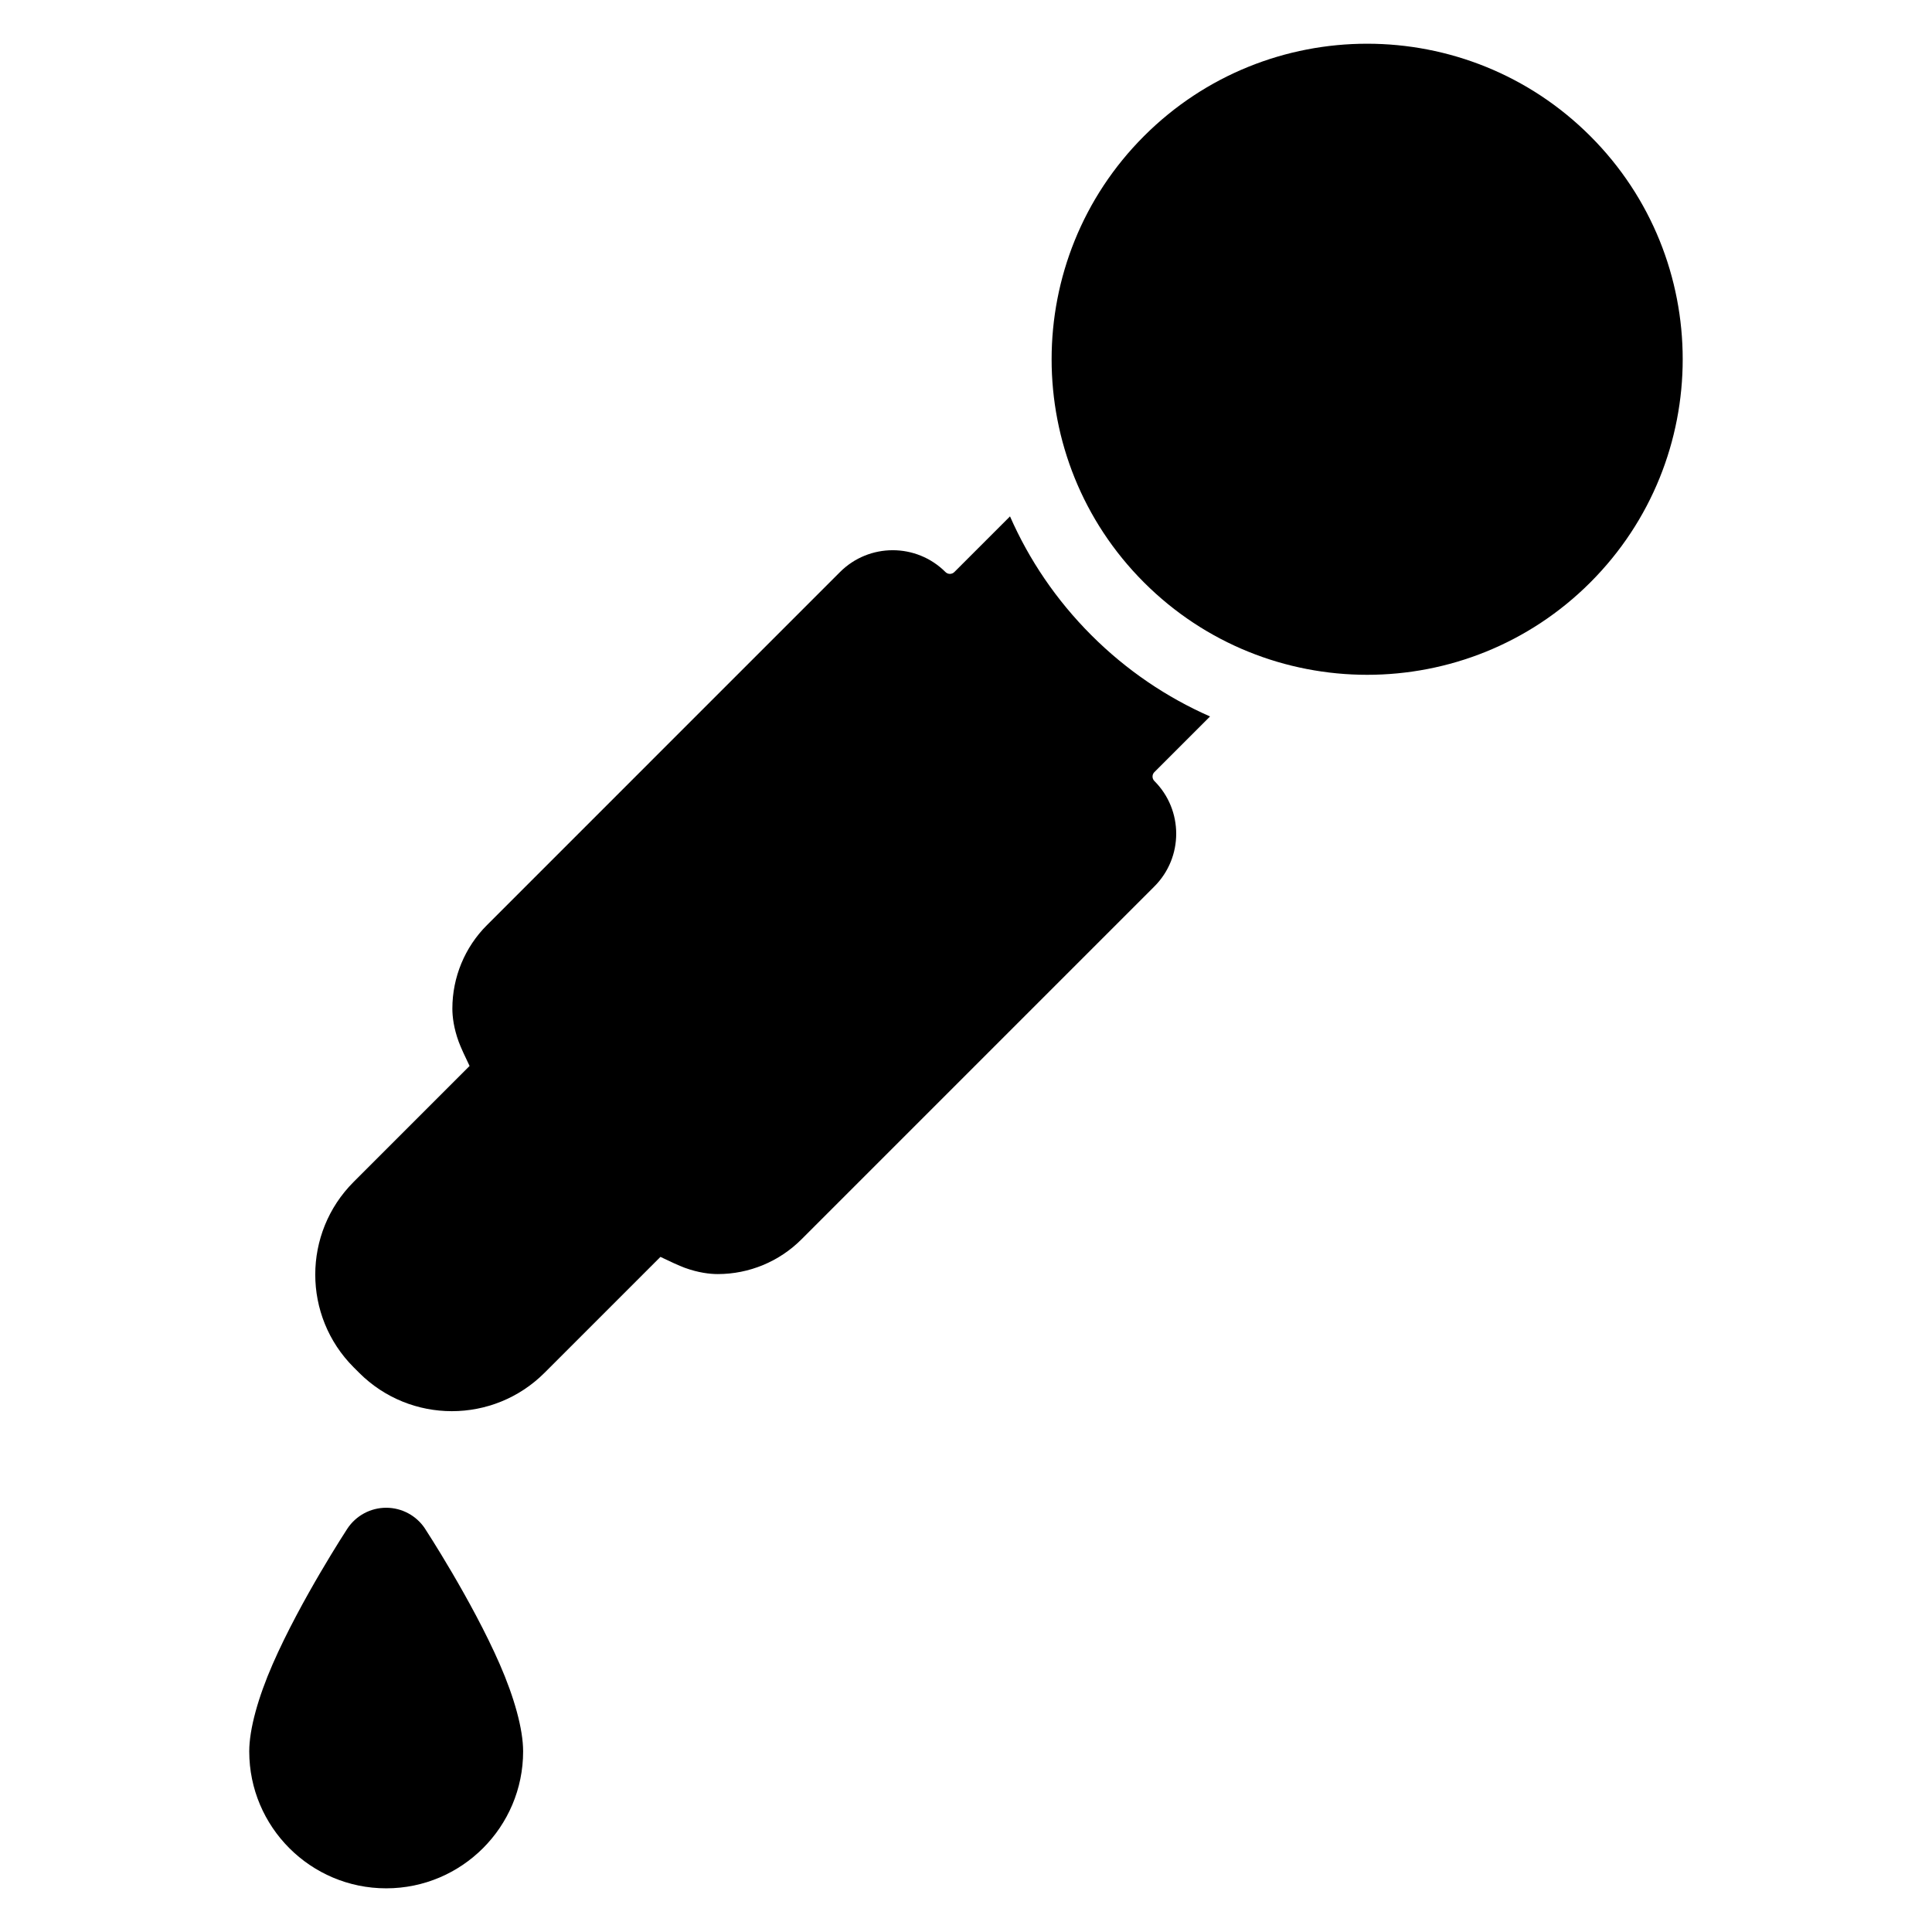 <?xml version="1.0" encoding="UTF-8"?>
<!-- Uploaded to: ICON Repo, www.svgrepo.com, Generator: ICON Repo Mixer Tools -->
<svg fill="#000000" width="800px" height="800px" version="1.1" viewBox="144 144 512 512" xmlns="http://www.w3.org/2000/svg">
 <path d="m256.66 549.14c-2.281-3.477-6.156-5.57-10.312-5.57s-8.031 2.094-10.312 5.566c0 0-12.355 18.879-19.773 35.871-3.824 8.75-6.211 17.18-6.211 23.129 0 20.023 16.262 36.289 36.293 36.289 20.023 0 36.289-16.266 36.289-36.289 0-5.949-2.383-14.383-6.207-23.129-7.422-16.984-19.773-35.867-19.773-35.867zm155-268.3c5.012 11.422 12.195 22.121 21.543 31.477 9.348 9.348 20.047 16.531 31.469 21.551l-14.75 14.75c-0.652 0.652-0.648 1.707 0.004 2.359 7.711 7.715 7.707 20.223-0.004 27.938 0 0-61.102 61.102-93.555 93.555-5.871 5.867-13.844 9.172-22.152 9.172-2.164 0-5.219-0.379-8.738-1.66-1.473-0.539-4.035-1.727-6.453-2.894l-30.707 30.707c-13.574 13.574-35.574 13.574-49.148 0-0.48-0.48-0.961-0.961-1.441-1.441-13.574-13.574-13.574-35.574-0.004-49.145l30.719-30.719c-1.172-2.418-2.359-4.977-2.894-6.449-1.285-3.523-1.668-6.574-1.668-8.738 0-8.32 3.301-16.293 9.18-22.152 32.453-32.453 93.551-93.555 93.551-93.555 7.715-7.711 20.227-7.711 27.945 0 0.648 0.652 1.707 0.652 2.356 0l14.754-14.754zm153.79-100.77c32.645 32.633 32.645 85.633 0 118.28-32.645 32.645-85.645 32.637-118.28 0-32.645-32.645-32.637-85.645 0-118.28 32.633-32.645 85.633-32.645 118.28 0z" fill-rule="evenodd"/>
</svg>